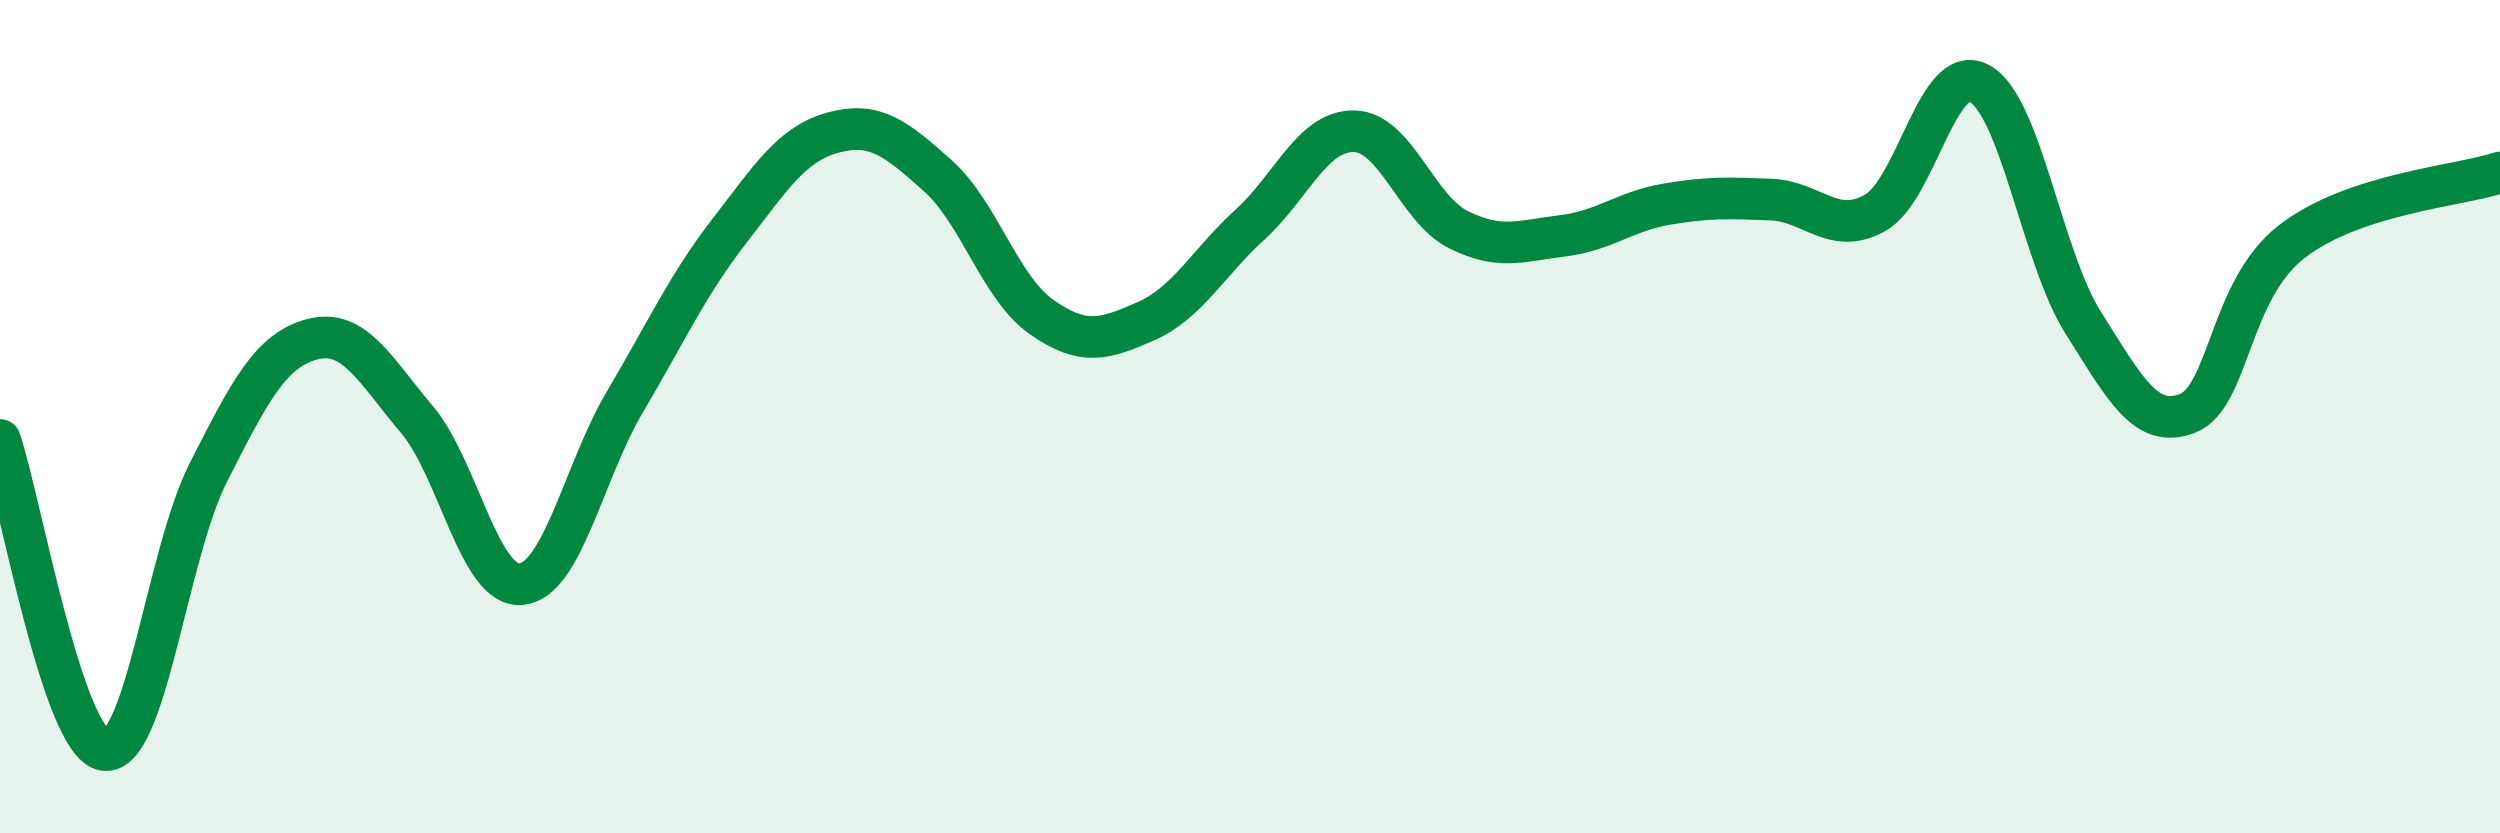 
    <svg width="60" height="20" viewBox="0 0 60 20" xmlns="http://www.w3.org/2000/svg">
      <path
        d="M 0,10.56 C 0.5,12.05 1.5,17.84 2.5,18 C 3.5,18.16 4,13.31 5,11.34 C 6,9.37 6.5,8.4 7.5,8.14 C 8.5,7.88 9,8.88 10,10.06 C 11,11.24 11.5,14.1 12.5,14.02 C 13.5,13.94 14,11.33 15,9.64 C 16,7.95 16.5,6.84 17.5,5.55 C 18.5,4.26 19,3.45 20,3.18 C 21,2.91 21.5,3.32 22.5,4.21 C 23.5,5.1 24,6.91 25,7.61 C 26,8.31 26.5,8.15 27.5,7.71 C 28.5,7.27 29,6.3 30,5.39 C 31,4.48 31.5,3.13 32.5,3.15 C 33.5,3.17 34,5.01 35,5.51 C 36,6.01 36.5,5.78 37.5,5.66 C 38.5,5.54 39,5.07 40,4.9 C 41,4.73 41.5,4.75 42.5,4.79 C 43.5,4.83 44,5.67 45,5.11 C 46,4.55 46.5,1.47 47.5,2 C 48.5,2.53 49,6.17 50,7.75 C 51,9.33 51.5,10.31 52.5,9.92 C 53.5,9.53 53.5,6.96 55,5.8 C 56.5,4.64 59,4.47 60,4.14L60 20L0 20Z"
        fill="#008740"
        opacity="0.1"
        stroke-linecap="round"
        stroke-linejoin="round"
      />
      <path
        d="M 0,10.56 C 0.5,12.05 1.5,17.84 2.5,18 C 3.5,18.16 4,13.31 5,11.34 C 6,9.37 6.5,8.4 7.5,8.14 C 8.5,7.88 9,8.88 10,10.06 C 11,11.24 11.5,14.1 12.5,14.02 C 13.5,13.94 14,11.33 15,9.64 C 16,7.95 16.5,6.84 17.5,5.55 C 18.5,4.26 19,3.45 20,3.18 C 21,2.91 21.5,3.32 22.5,4.21 C 23.5,5.1 24,6.91 25,7.61 C 26,8.31 26.5,8.15 27.5,7.71 C 28.5,7.27 29,6.3 30,5.39 C 31,4.48 31.5,3.13 32.5,3.15 C 33.5,3.17 34,5.01 35,5.51 C 36,6.01 36.5,5.78 37.5,5.66 C 38.5,5.54 39,5.07 40,4.9 C 41,4.73 41.5,4.75 42.5,4.79 C 43.5,4.83 44,5.67 45,5.11 C 46,4.55 46.5,1.47 47.5,2 C 48.5,2.53 49,6.17 50,7.75 C 51,9.33 51.5,10.31 52.5,9.92 C 53.5,9.53 53.5,6.96 55,5.8 C 56.5,4.64 59,4.47 60,4.14"
        stroke="#008740"
        stroke-width="1"
        fill="none"
        stroke-linecap="round"
        stroke-linejoin="round"
      />
    </svg>
  